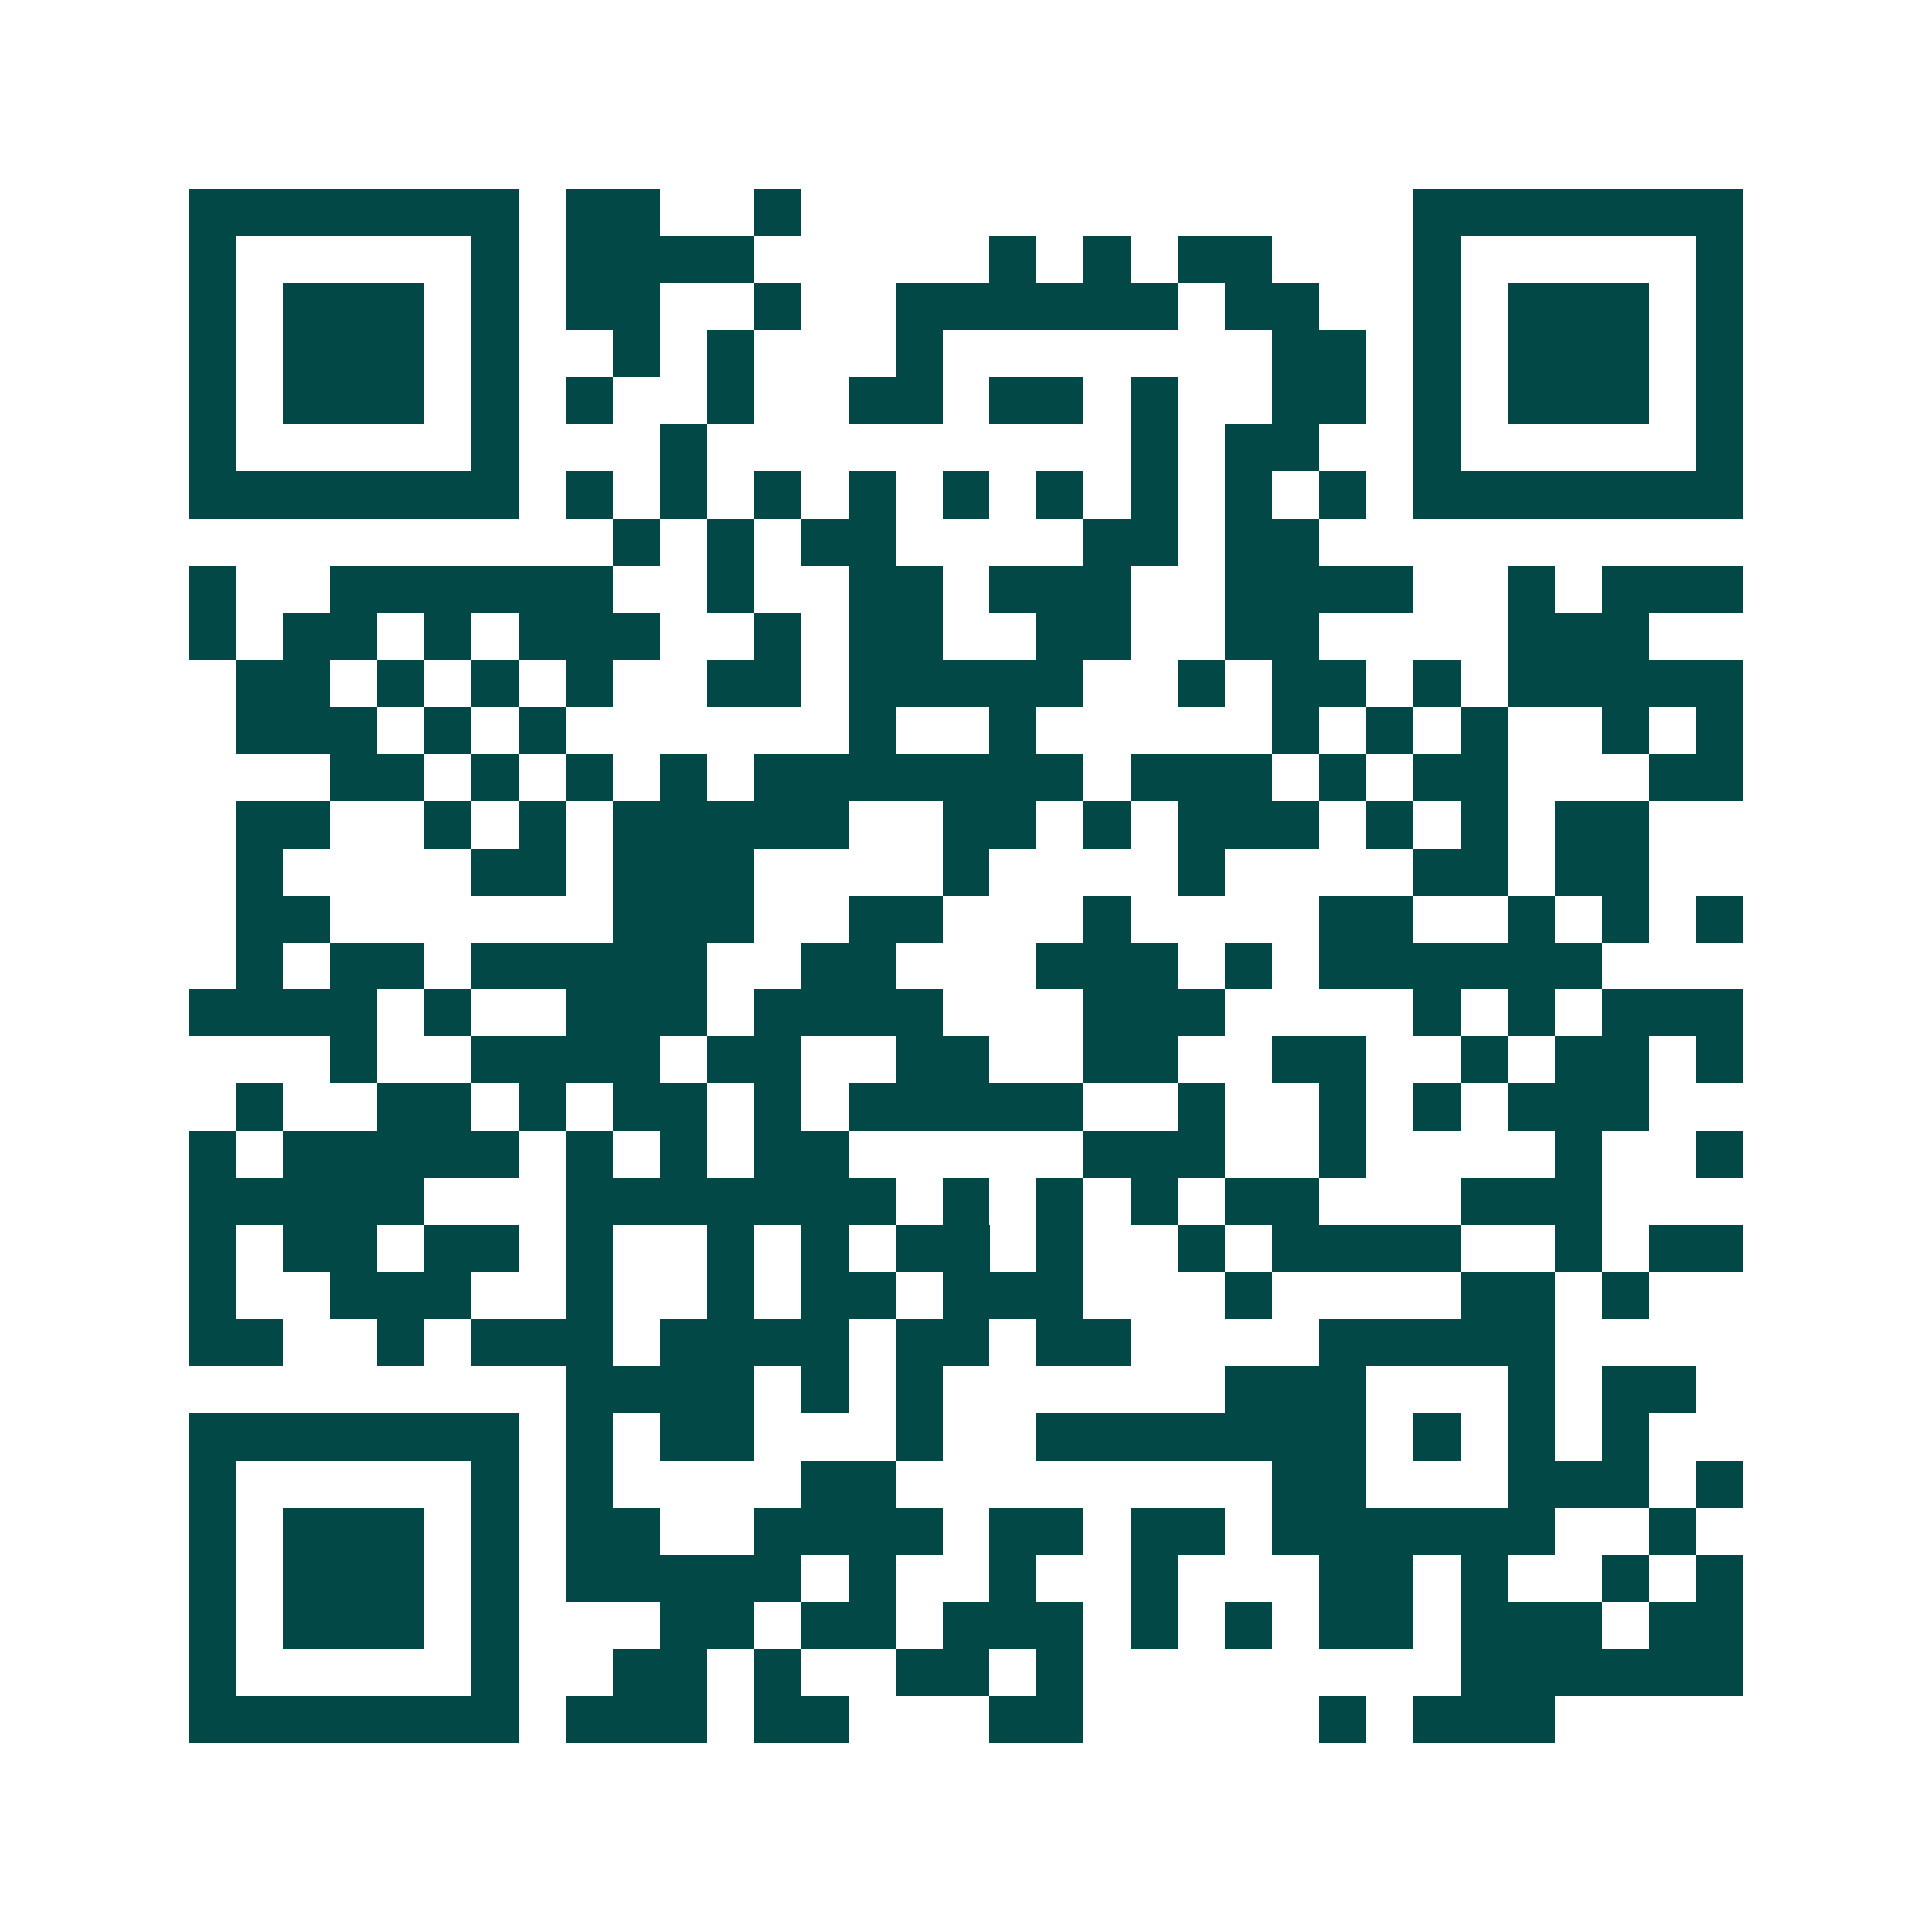<svg xmlns="http://www.w3.org/2000/svg" width="200" height="200" viewBox="0 0 41 41" shape-rendering="crispEdges"><path fill="#ffffff" d="M0 0h41v41H0z"/><path stroke="#014847" d="M4 4.5h7m1 0h2m2 0h1m13 0h7M4 5.5h1m5 0h1m1 0h4m5 0h1m1 0h1m1 0h2m3 0h1m5 0h1M4 6.5h1m1 0h3m1 0h1m1 0h2m2 0h1m2 0h6m1 0h2m2 0h1m1 0h3m1 0h1M4 7.5h1m1 0h3m1 0h1m2 0h1m1 0h1m3 0h1m7 0h2m1 0h1m1 0h3m1 0h1M4 8.5h1m1 0h3m1 0h1m1 0h1m2 0h1m2 0h2m1 0h2m1 0h1m2 0h2m1 0h1m1 0h3m1 0h1M4 9.5h1m5 0h1m3 0h1m9 0h1m1 0h2m2 0h1m5 0h1M4 10.5h7m1 0h1m1 0h1m1 0h1m1 0h1m1 0h1m1 0h1m1 0h1m1 0h1m1 0h1m1 0h7M13 11.5h1m1 0h1m1 0h2m4 0h2m1 0h2M4 12.5h1m2 0h6m2 0h1m2 0h2m1 0h3m2 0h4m2 0h1m1 0h3M4 13.5h1m1 0h2m1 0h1m1 0h3m2 0h1m1 0h2m2 0h2m2 0h2m4 0h3M5 14.5h2m1 0h1m1 0h1m1 0h1m2 0h2m1 0h5m2 0h1m1 0h2m1 0h1m1 0h5M5 15.5h3m1 0h1m1 0h1m6 0h1m2 0h1m5 0h1m1 0h1m1 0h1m2 0h1m1 0h1M7 16.5h2m1 0h1m1 0h1m1 0h1m1 0h7m1 0h3m1 0h1m1 0h2m3 0h2M5 17.5h2m2 0h1m1 0h1m1 0h5m2 0h2m1 0h1m1 0h3m1 0h1m1 0h1m1 0h2M5 18.5h1m4 0h2m1 0h3m4 0h1m4 0h1m4 0h2m1 0h2M5 19.5h2m6 0h3m2 0h2m3 0h1m4 0h2m2 0h1m1 0h1m1 0h1M5 20.5h1m1 0h2m1 0h5m2 0h2m3 0h3m1 0h1m1 0h6M4 21.5h4m1 0h1m2 0h3m1 0h4m3 0h3m4 0h1m1 0h1m1 0h3M7 22.5h1m2 0h4m1 0h2m2 0h2m2 0h2m2 0h2m2 0h1m1 0h2m1 0h1M5 23.5h1m2 0h2m1 0h1m1 0h2m1 0h1m1 0h5m2 0h1m2 0h1m1 0h1m1 0h3M4 24.5h1m1 0h5m1 0h1m1 0h1m1 0h2m5 0h3m2 0h1m4 0h1m2 0h1M4 25.5h5m3 0h7m1 0h1m1 0h1m1 0h1m1 0h2m3 0h3M4 26.5h1m1 0h2m1 0h2m1 0h1m2 0h1m1 0h1m1 0h2m1 0h1m2 0h1m1 0h4m2 0h1m1 0h2M4 27.5h1m2 0h3m2 0h1m2 0h1m1 0h2m1 0h3m3 0h1m4 0h2m1 0h1M4 28.5h2m2 0h1m1 0h3m1 0h4m1 0h2m1 0h2m4 0h5M12 29.5h4m1 0h1m1 0h1m6 0h3m3 0h1m1 0h2M4 30.5h7m1 0h1m1 0h2m3 0h1m2 0h7m1 0h1m1 0h1m1 0h1M4 31.5h1m5 0h1m1 0h1m4 0h2m8 0h2m3 0h3m1 0h1M4 32.5h1m1 0h3m1 0h1m1 0h2m2 0h4m1 0h2m1 0h2m1 0h6m2 0h1M4 33.5h1m1 0h3m1 0h1m1 0h5m1 0h1m2 0h1m2 0h1m3 0h2m1 0h1m2 0h1m1 0h1M4 34.5h1m1 0h3m1 0h1m3 0h2m1 0h2m1 0h3m1 0h1m1 0h1m1 0h2m1 0h3m1 0h2M4 35.5h1m5 0h1m2 0h2m1 0h1m2 0h2m1 0h1m8 0h6M4 36.5h7m1 0h3m1 0h2m3 0h2m5 0h1m1 0h3"/></svg>
